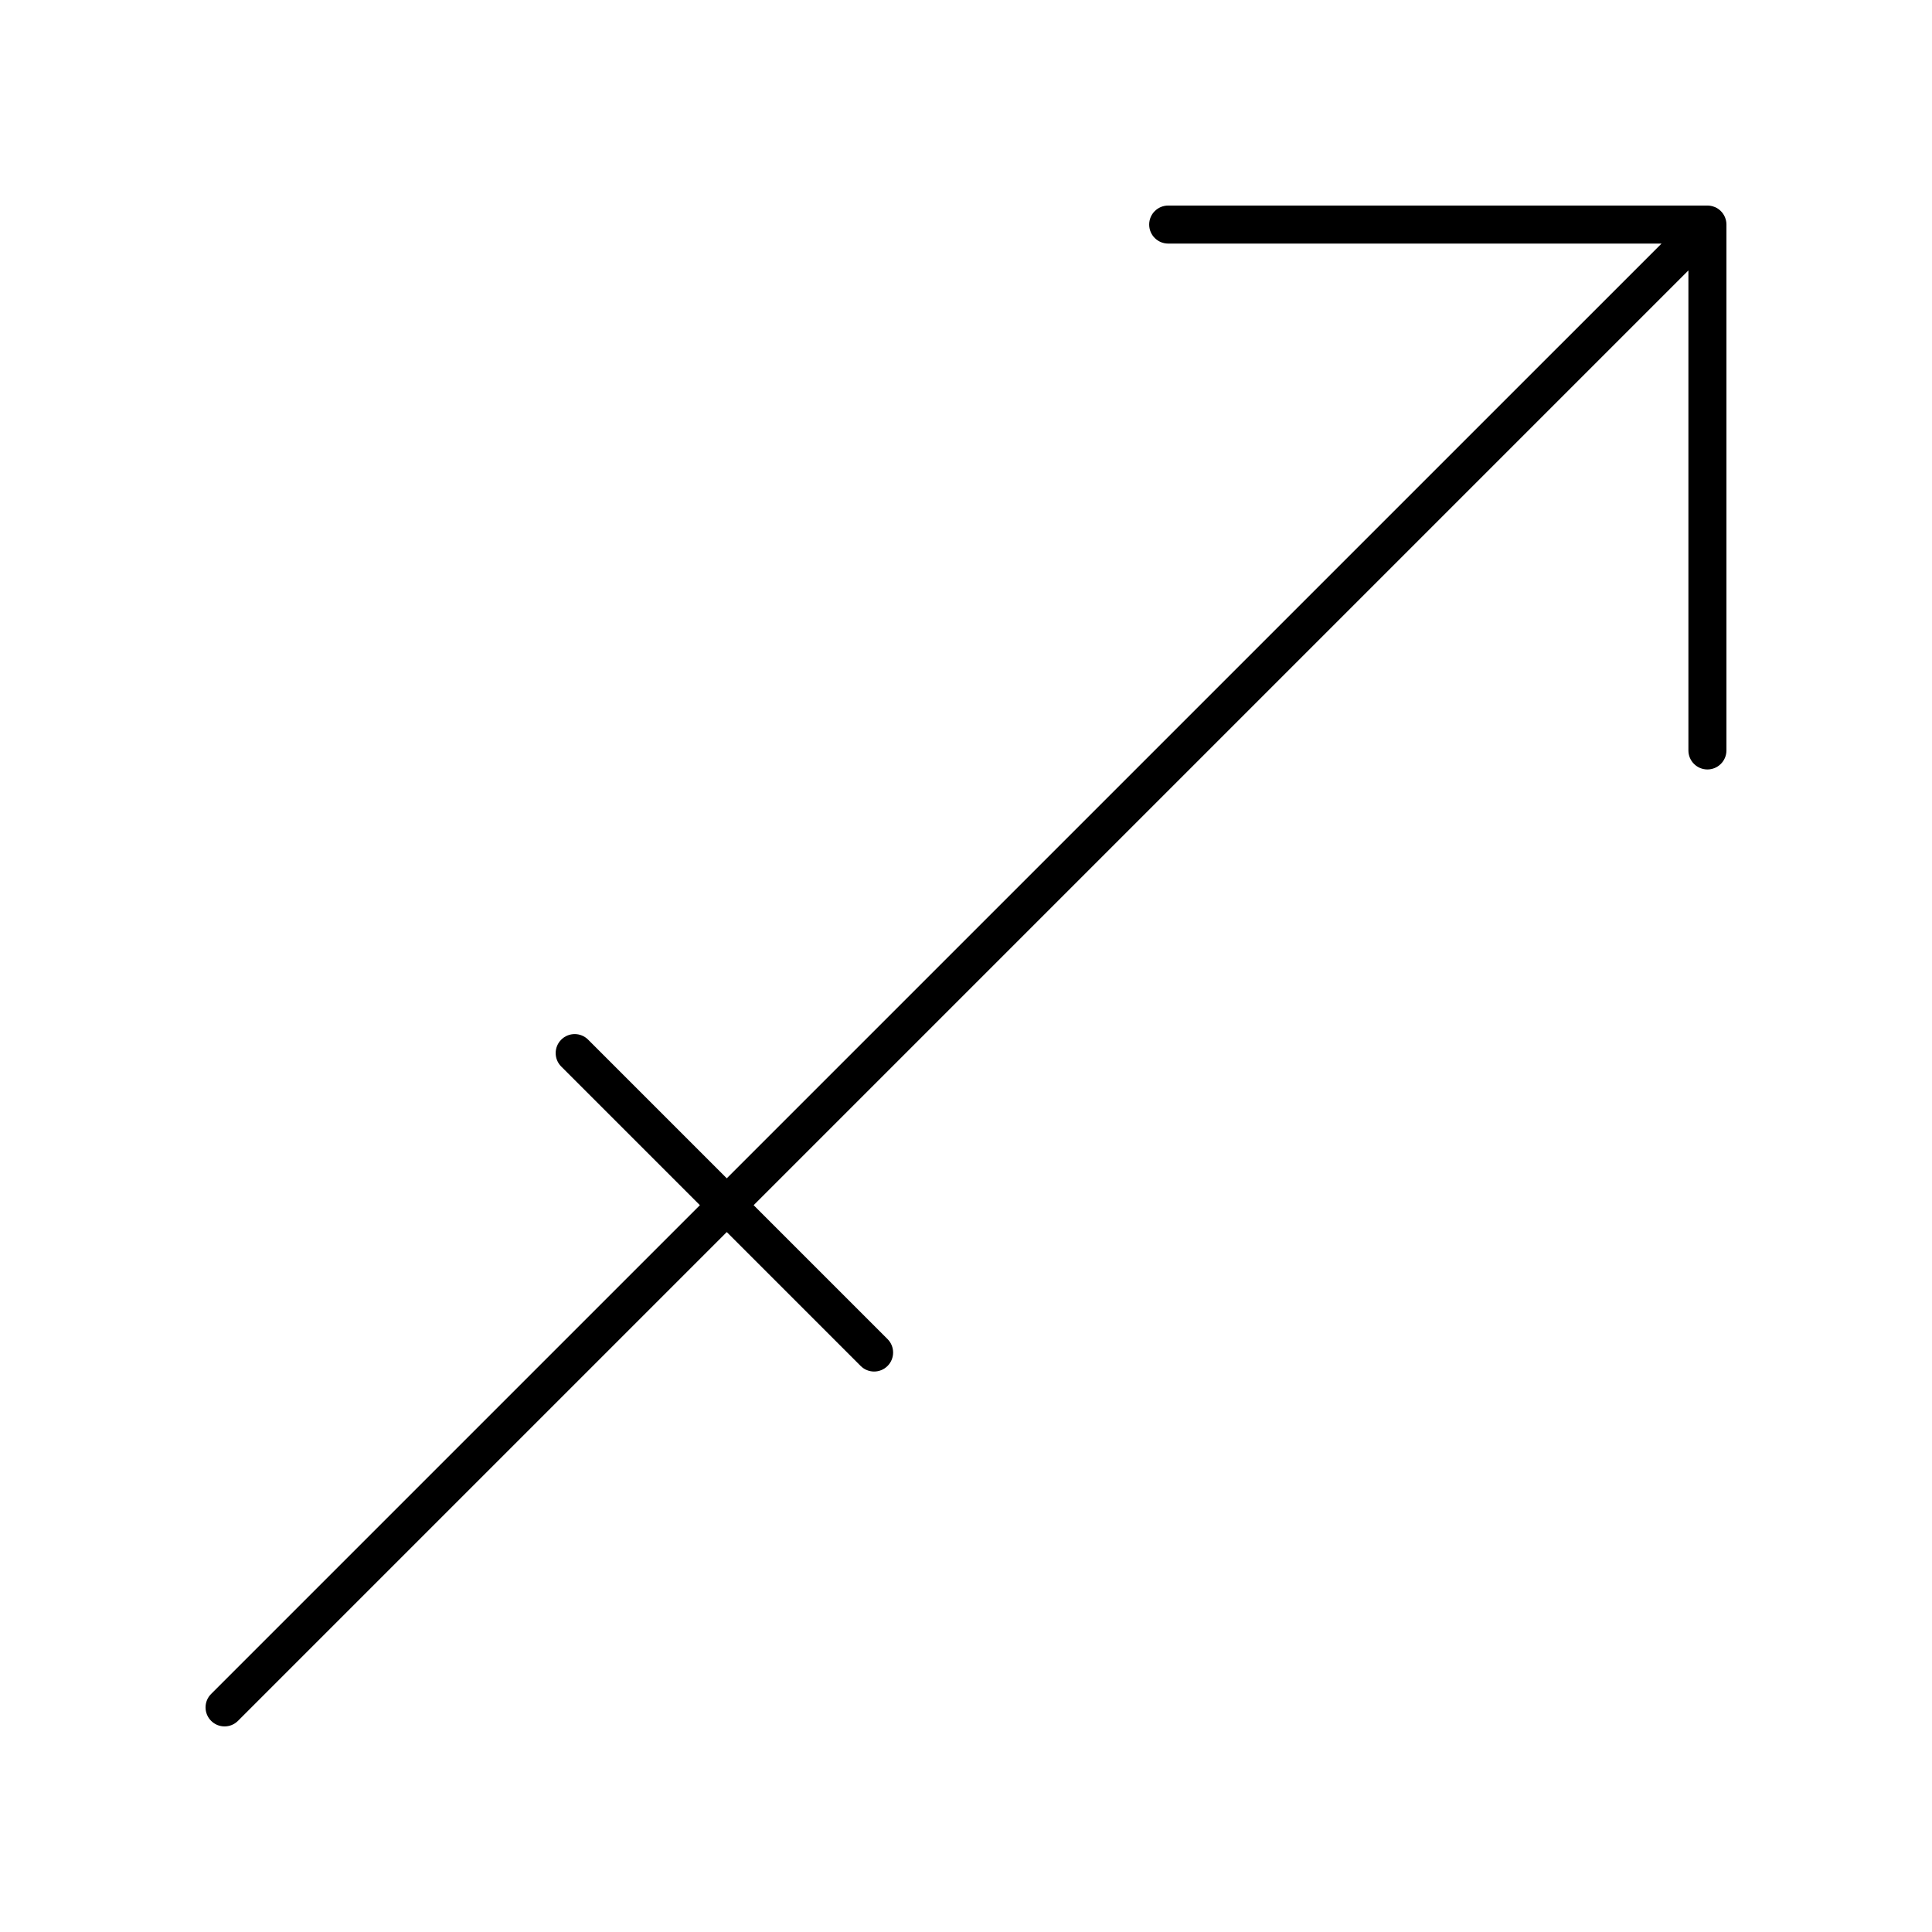 <?xml version="1.0" encoding="UTF-8"?>
<!-- Uploaded to: ICON Repo, www.svgrepo.com, Generator: ICON Repo Mixer Tools -->
<svg fill="#000000" width="800px" height="800px" version="1.1" viewBox="144 144 512 512" xmlns="http://www.w3.org/2000/svg">
 <path d="m598.41 198.86c-0.617-0.254-1.27-0.387-1.926-0.387h-142.9c-2.781 0-5.039 2.254-5.039 5.039 0 2.781 2.254 5.039 5.039 5.039h130.74l-247.72 247.71-36.742-36.742c-1.969-1.969-5.156-1.969-7.125 0s-1.969 5.156 0 7.125l36.742 36.742-129.53 129.53c-1.969 1.969-1.969 5.156 0 7.125 0.984 0.984 2.273 1.477 3.562 1.477 1.289 0 2.578-0.492 3.562-1.477l129.53-129.53 35.484 35.484c0.984 0.984 2.273 1.477 3.562 1.477 1.289 0 2.578-0.492 3.562-1.477 1.969-1.969 1.969-5.156 0-7.125l-35.484-35.484 247.72-247.72v127.21c0 2.781 2.254 5.039 5.039 5.039 2.781 0 5.039-2.254 5.039-5.039v-139.38c0-0.656-0.133-1.309-0.391-1.926-0.512-1.23-1.492-2.211-2.723-2.723z"/>
</svg>